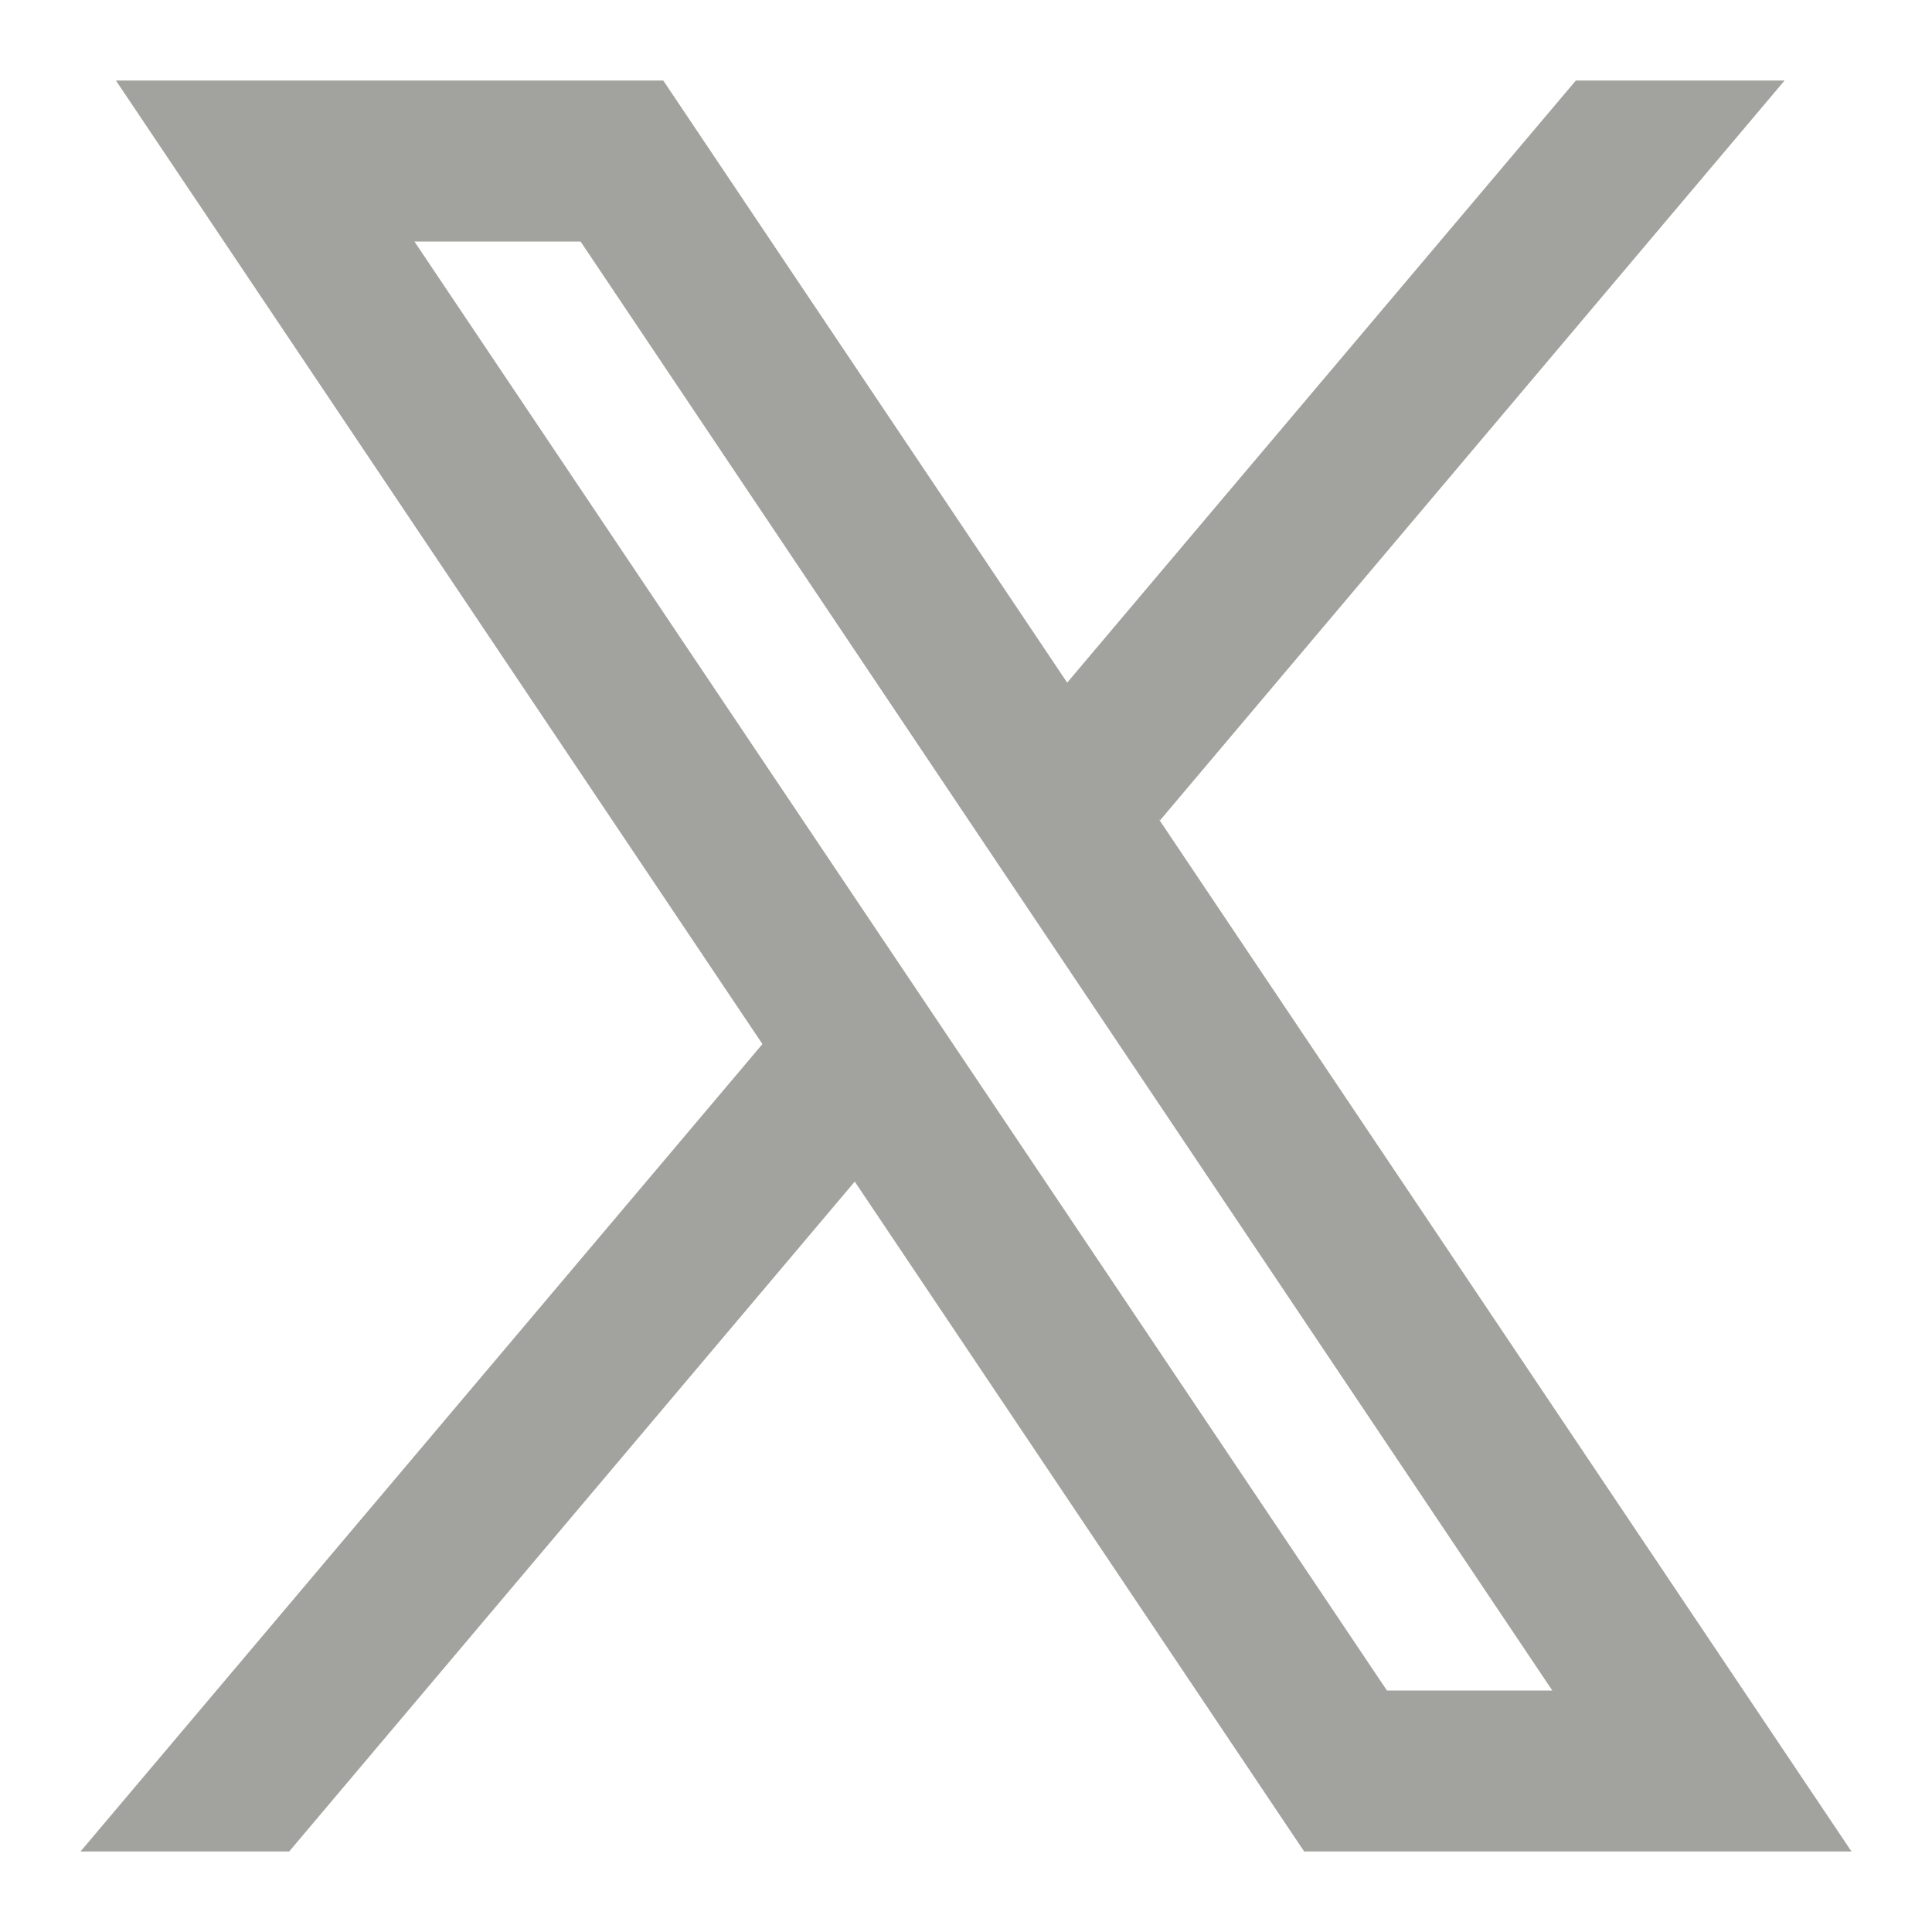 <svg width="24" height="24" viewBox="0 0 24 24" fill="none" xmlns="http://www.w3.org/2000/svg">
<path d="M23 23L14.397 10.178L14.411 10.19L22.169 1H19.576L13.257 8.48L8.239 1H1.44L9.472 12.971L9.471 12.97L1 23H3.592L10.618 14.678L16.201 23H23ZM7.212 3L19.283 21H17.229L5.148 3H7.212Z" fill="#A2A29E"/>
</svg>
